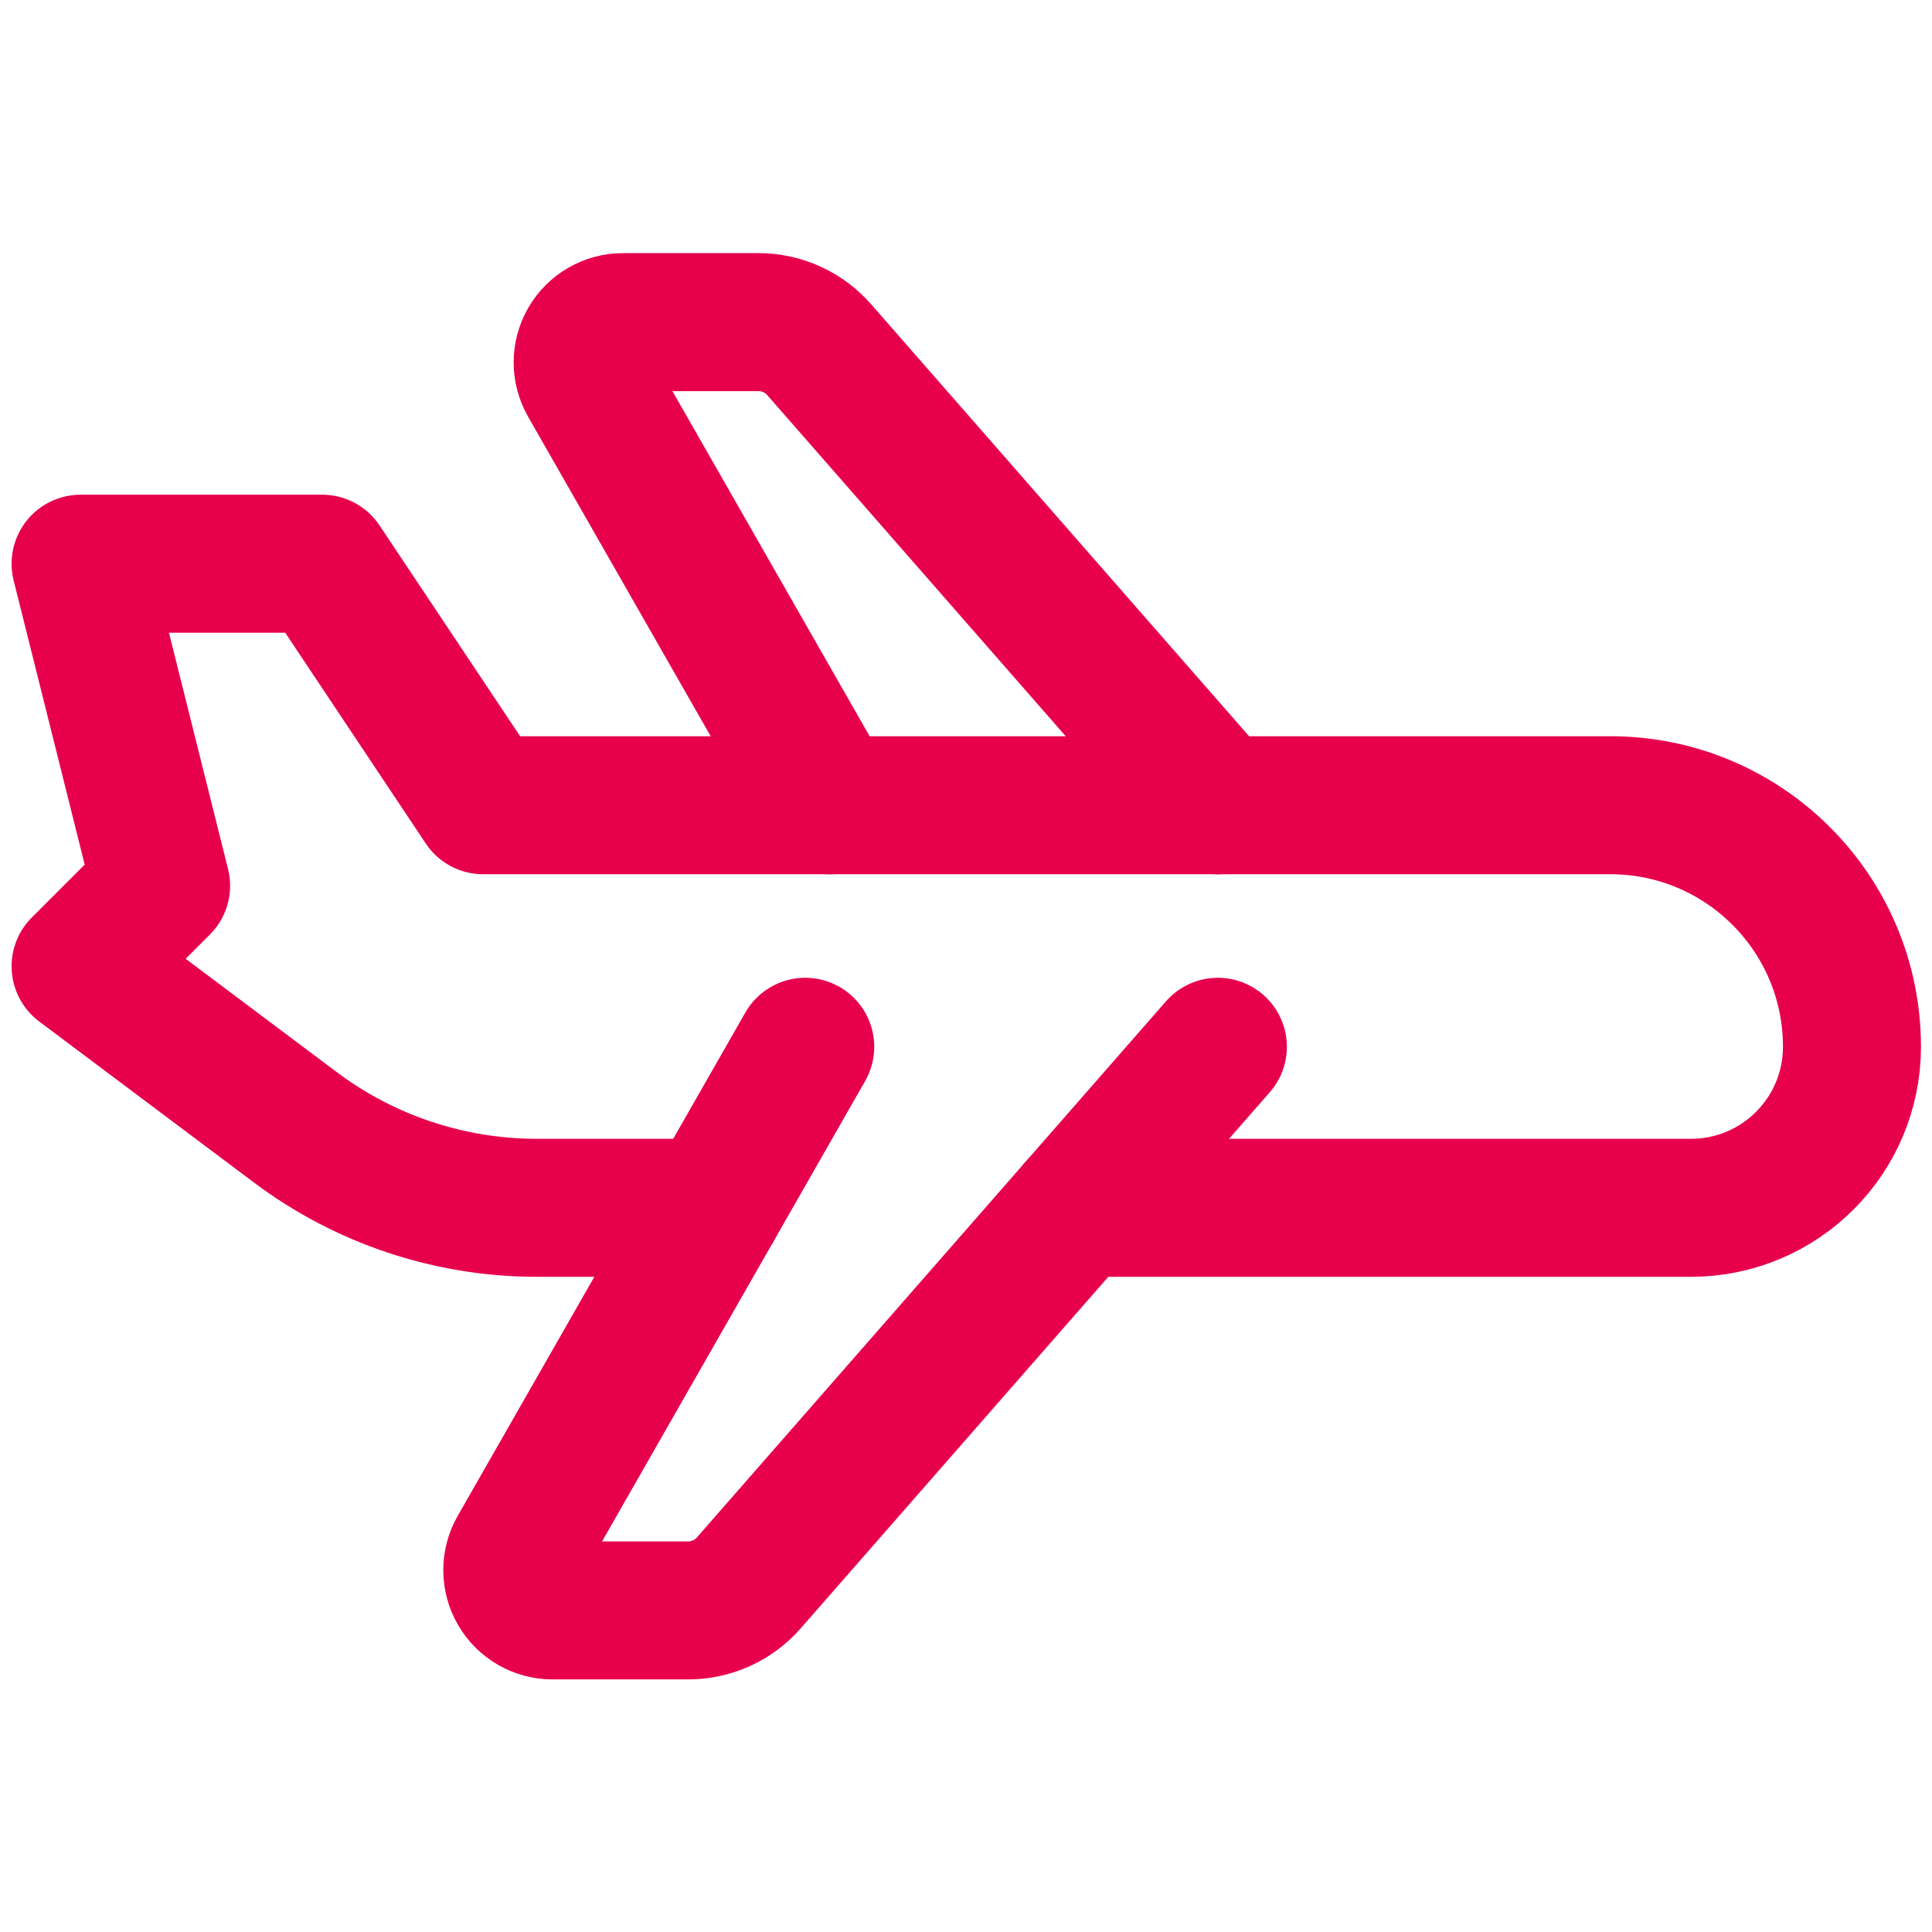 <svg width="49" height="49" viewBox="0 0 49 49" fill="none" xmlns="http://www.w3.org/2000/svg">
<path d="M20.423 26.549L13.127 39.316C12.947 39.632 12.948 40.02 13.131 40.335C13.313 40.65 13.65 40.844 14.014 40.844H17.454C18.043 40.844 18.603 40.59 18.991 40.146L30.888 26.549" stroke="#E7004C" stroke-width="3.5" stroke-linecap="round" stroke-linejoin="round"/>
<path d="M18.089 30.633H13.616C11.407 30.633 9.257 29.917 7.49 28.591L2.044 24.507L4.086 22.465L2.044 14.297H8.17L12.255 20.423H40.844C44.227 20.423 46.97 23.166 46.97 26.549V26.549C46.97 28.805 45.142 30.633 42.886 30.633H27.315" stroke="#E7004C" stroke-width="3.5" stroke-linecap="round" stroke-linejoin="round"/>
<path d="M30.886 20.423L20.776 8.868C20.388 8.425 19.828 8.17 19.239 8.17H15.799C15.435 8.17 15.098 8.364 14.915 8.679C14.733 8.994 14.732 9.382 14.912 9.698L21.041 20.423" stroke="#E7004C" stroke-width="3.5" stroke-linecap="round" stroke-linejoin="round"/>
</svg>
